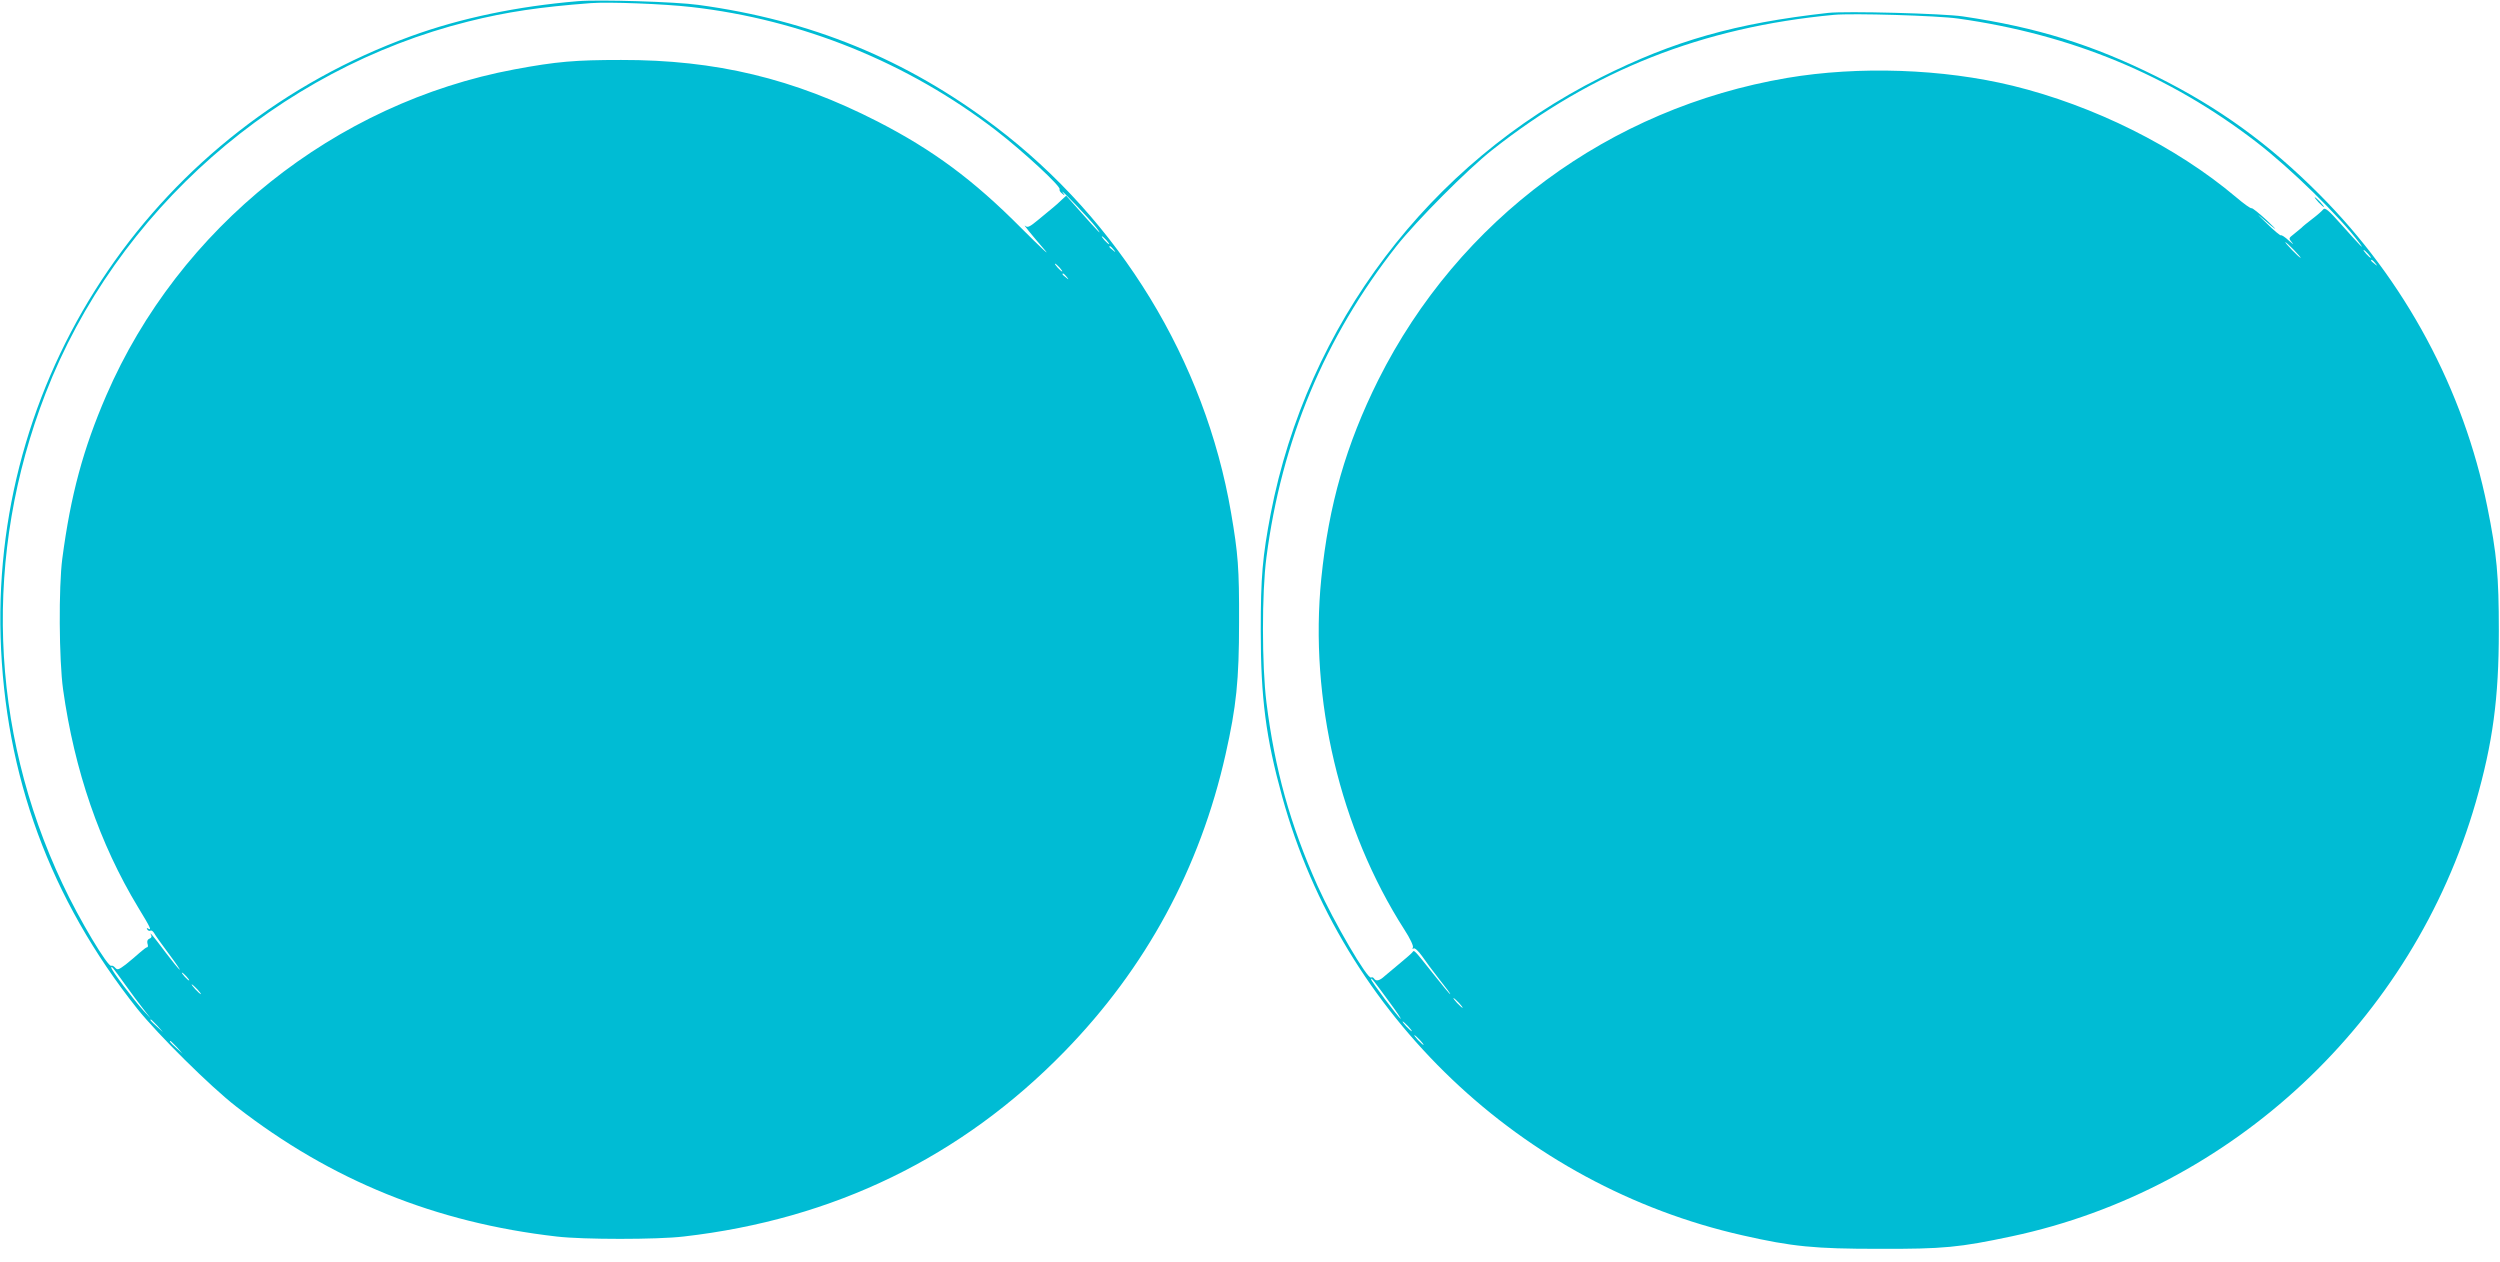 <?xml version="1.0" standalone="no"?>
<!DOCTYPE svg PUBLIC "-//W3C//DTD SVG 20010904//EN"
 "http://www.w3.org/TR/2001/REC-SVG-20010904/DTD/svg10.dtd">
<svg version="1.0" xmlns="http://www.w3.org/2000/svg"
 width="1280pt" height="646pt" viewBox="0 0 1280 646"
 preserveAspectRatio="xMidYMid meet">
<g transform="translate(0,646) scale(0.1,-0.1)"
fill="#00bcd4" stroke="none">
<path d="M2960 6454 c-311 -26 -602 -87 -855 -179 -1297 -470 -2142 -1707
-2102 -3075 21 -710 254 -1343 700 -1905 105 -131 375 -399 507 -501 486 -378
1020 -594 1640 -665 135 -16 515 -16 650 0 769 88 1423 406 1951 948 416 427
693 938 824 1521 55 245 69 377 69 677 1 276 -5 350 -41 560 -133 777 -571
1495 -1207 1977 -456 345 -945 545 -1521 623 -114 16 -512 28 -615 19z m580
-30 c565 -64 1110 -285 1560 -632 141 -109 334 -288 325 -301 -2 -5 3 -15 13
-22 16 -13 16 -12 3 6 -21 31 137 -135 172 -180 38 -51 11 -23 -82 82 l-72 81
-23 -21 c-12 -12 -33 -31 -47 -42 -13 -11 -47 -39 -75 -62 -41 -34 -53 -40
-64 -30 -18 16 31 -44 100 -124 30 -35 -24 16 -120 112 -246 248 -453 401
-737 547 -430 220 -828 316 -1313 315 -235 0 -330 -8 -545 -48 -920 -172
-1719 -810 -2091 -1670 -118 -273 -182 -509 -225 -835 -19 -144 -17 -519 4
-670 58 -414 187 -790 385 -1117 64 -105 70 -119 50 -107 -7 4 -8 3 -4 -5 4
-6 11 -9 16 -6 5 3 13 -2 19 -12 5 -10 39 -58 75 -106 36 -48 61 -85 56 -82
-6 4 -38 43 -72 88 -61 82 -88 114 -74 89 4 -7 1 -15 -9 -18 -10 -4 -13 -13
-10 -25 4 -11 3 -19 -2 -19 -4 0 -21 -13 -38 -28 -16 -15 -49 -42 -71 -60 -36
-27 -43 -30 -54 -17 -7 8 -16 13 -20 10 -16 -10 -165 238 -250 420 -375 794
-406 1687 -87 2510 362 934 1188 1661 2165 1905 196 49 364 74 627 94 90 7
377 -4 515 -20z m2125 -1194 c10 -11 16 -20 13 -20 -3 0 -13 9 -23 20 -10 11
-16 20 -13 20 3 0 13 -9 23 -20z m36 -47 c13 -16 12 -17 -3 -4 -10 7 -18 15
-18 17 0 8 8 3 21 -13z m-276 -93 c10 -11 16 -20 13 -20 -3 0 -13 9 -23 20
-10 11 -16 20 -13 20 3 0 13 -9 23 -20z m36 -47 c13 -16 12 -17 -3 -4 -10 7
-18 15 -18 17 0 8 8 3 21 -13z m-4821 -3623 c29 -41 71 -97 93 -125 l39 -50
-37 40 c-48 52 -165 207 -165 220 0 12 6 4 70 -85z m315 40 c10 -11 16 -20 13
-20 -3 0 -13 9 -23 20 -10 11 -16 20 -13 20 3 0 13 -9 23 -20z m55 -65 c13
-14 21 -25 18 -25 -2 0 -15 11 -28 25 -13 14 -21 25 -18 25 2 0 15 -11 28 -25z
m-204 -187 l29 -33 -32 29 c-31 28 -38 36 -30 36 2 0 16 -15 33 -32z m100
-110 l29 -33 -32 29 c-31 28 -38 36 -30 36 2 0 16 -15 33 -32z"/>
<path d="M9360 6394 c-474 -53 -789 -142 -1165 -331 -878 -441 -1502 -1266
-1689 -2233 -42 -221 -51 -321 -51 -600 0 -344 26 -546 110 -850 308 -1117
1223 -1989 2357 -2245 255 -58 369 -69 698 -69 331 -1 412 7 680 64 1129 240
2054 1105 2376 2223 87 303 118 532 118 877 0 282 -10 393 -59 635 -121 601
-422 1161 -860 1600 -257 258 -515 445 -835 604 -326 162 -611 251 -990 307
-99 15 -600 28 -690 18z m665 -29 c579 -81 1081 -289 1526 -631 177 -136 428
-382 530 -519 30 -41 4 -14 -96 98 -62 70 -81 86 -90 75 -5 -7 -30 -29 -55
-48 -25 -19 -51 -40 -57 -47 -7 -6 -25 -21 -39 -32 -27 -21 -27 -21 -8 -44 10
-12 3 -7 -17 11 -19 18 -38 30 -40 27 -3 -3 -37 25 -75 63 -39 37 -52 51 -30
32 87 -75 99 -82 32 -18 -39 36 -74 64 -78 62 -4 -3 -40 23 -80 57 -307 259
-727 468 -1143 570 -357 87 -788 102 -1155 40 -910 -155 -1681 -724 -2093
-1546 -165 -331 -254 -640 -292 -1017 -62 -618 96 -1283 425 -1797 30 -46 48
-85 44 -92 -4 -7 -3 -9 4 -5 6 4 24 -13 42 -38 17 -25 57 -79 90 -121 33 -41
58 -75 55 -75 -3 0 -41 46 -86 103 -101 127 -98 124 -107 112 -4 -6 -32 -30
-62 -55 -30 -25 -66 -55 -80 -67 -27 -25 -45 -29 -55 -13 -4 6 -10 8 -15 5
-18 -11 -190 283 -274 469 -140 313 -219 596 -262 941 -23 187 -24 558 0 740
77 597 299 1129 666 1595 103 130 363 392 490 492 515 407 1076 629 1750 692
96 9 529 -4 635 -19z m1720 -1185 c21 -22 37 -40 34 -40 -3 0 -23 18 -44 40
-21 22 -37 40 -34 40 3 0 23 -18 44 -40z m380 -20 c10 -11 16 -20 13 -20 -3 0
-13 9 -23 20 -10 11 -16 20 -13 20 3 0 13 -9 23 -20z m36 -47 c13 -16 12 -17
-3 -4 -10 7 -18 15 -18 17 0 8 8 3 21 -13z m-5052 -3777 c40 -54 68 -95 62
-92 -14 9 -151 192 -151 202 0 11 7 2 89 -110z m361 -11 c13 -14 21 -25 18
-25 -2 0 -15 11 -28 25 -13 14 -21 25 -18 25 2 0 15 -11 28 -25z m-260 -120
c13 -14 21 -25 18 -25 -2 0 -15 11 -28 25 -13 14 -21 25 -18 25 2 0 15 -11 28
-25z m60 -70 c13 -14 21 -25 18 -25 -2 0 -15 11 -28 25 -13 14 -21 25 -18 25
2 0 15 -11 28 -25z"/>
<path d="M11870 5425 c13 -14 26 -25 28 -25 3 0 -5 11 -18 25 -13 14 -26 25
-28 25 -3 0 5 -11 18 -25z"/>
</g>
</svg>
